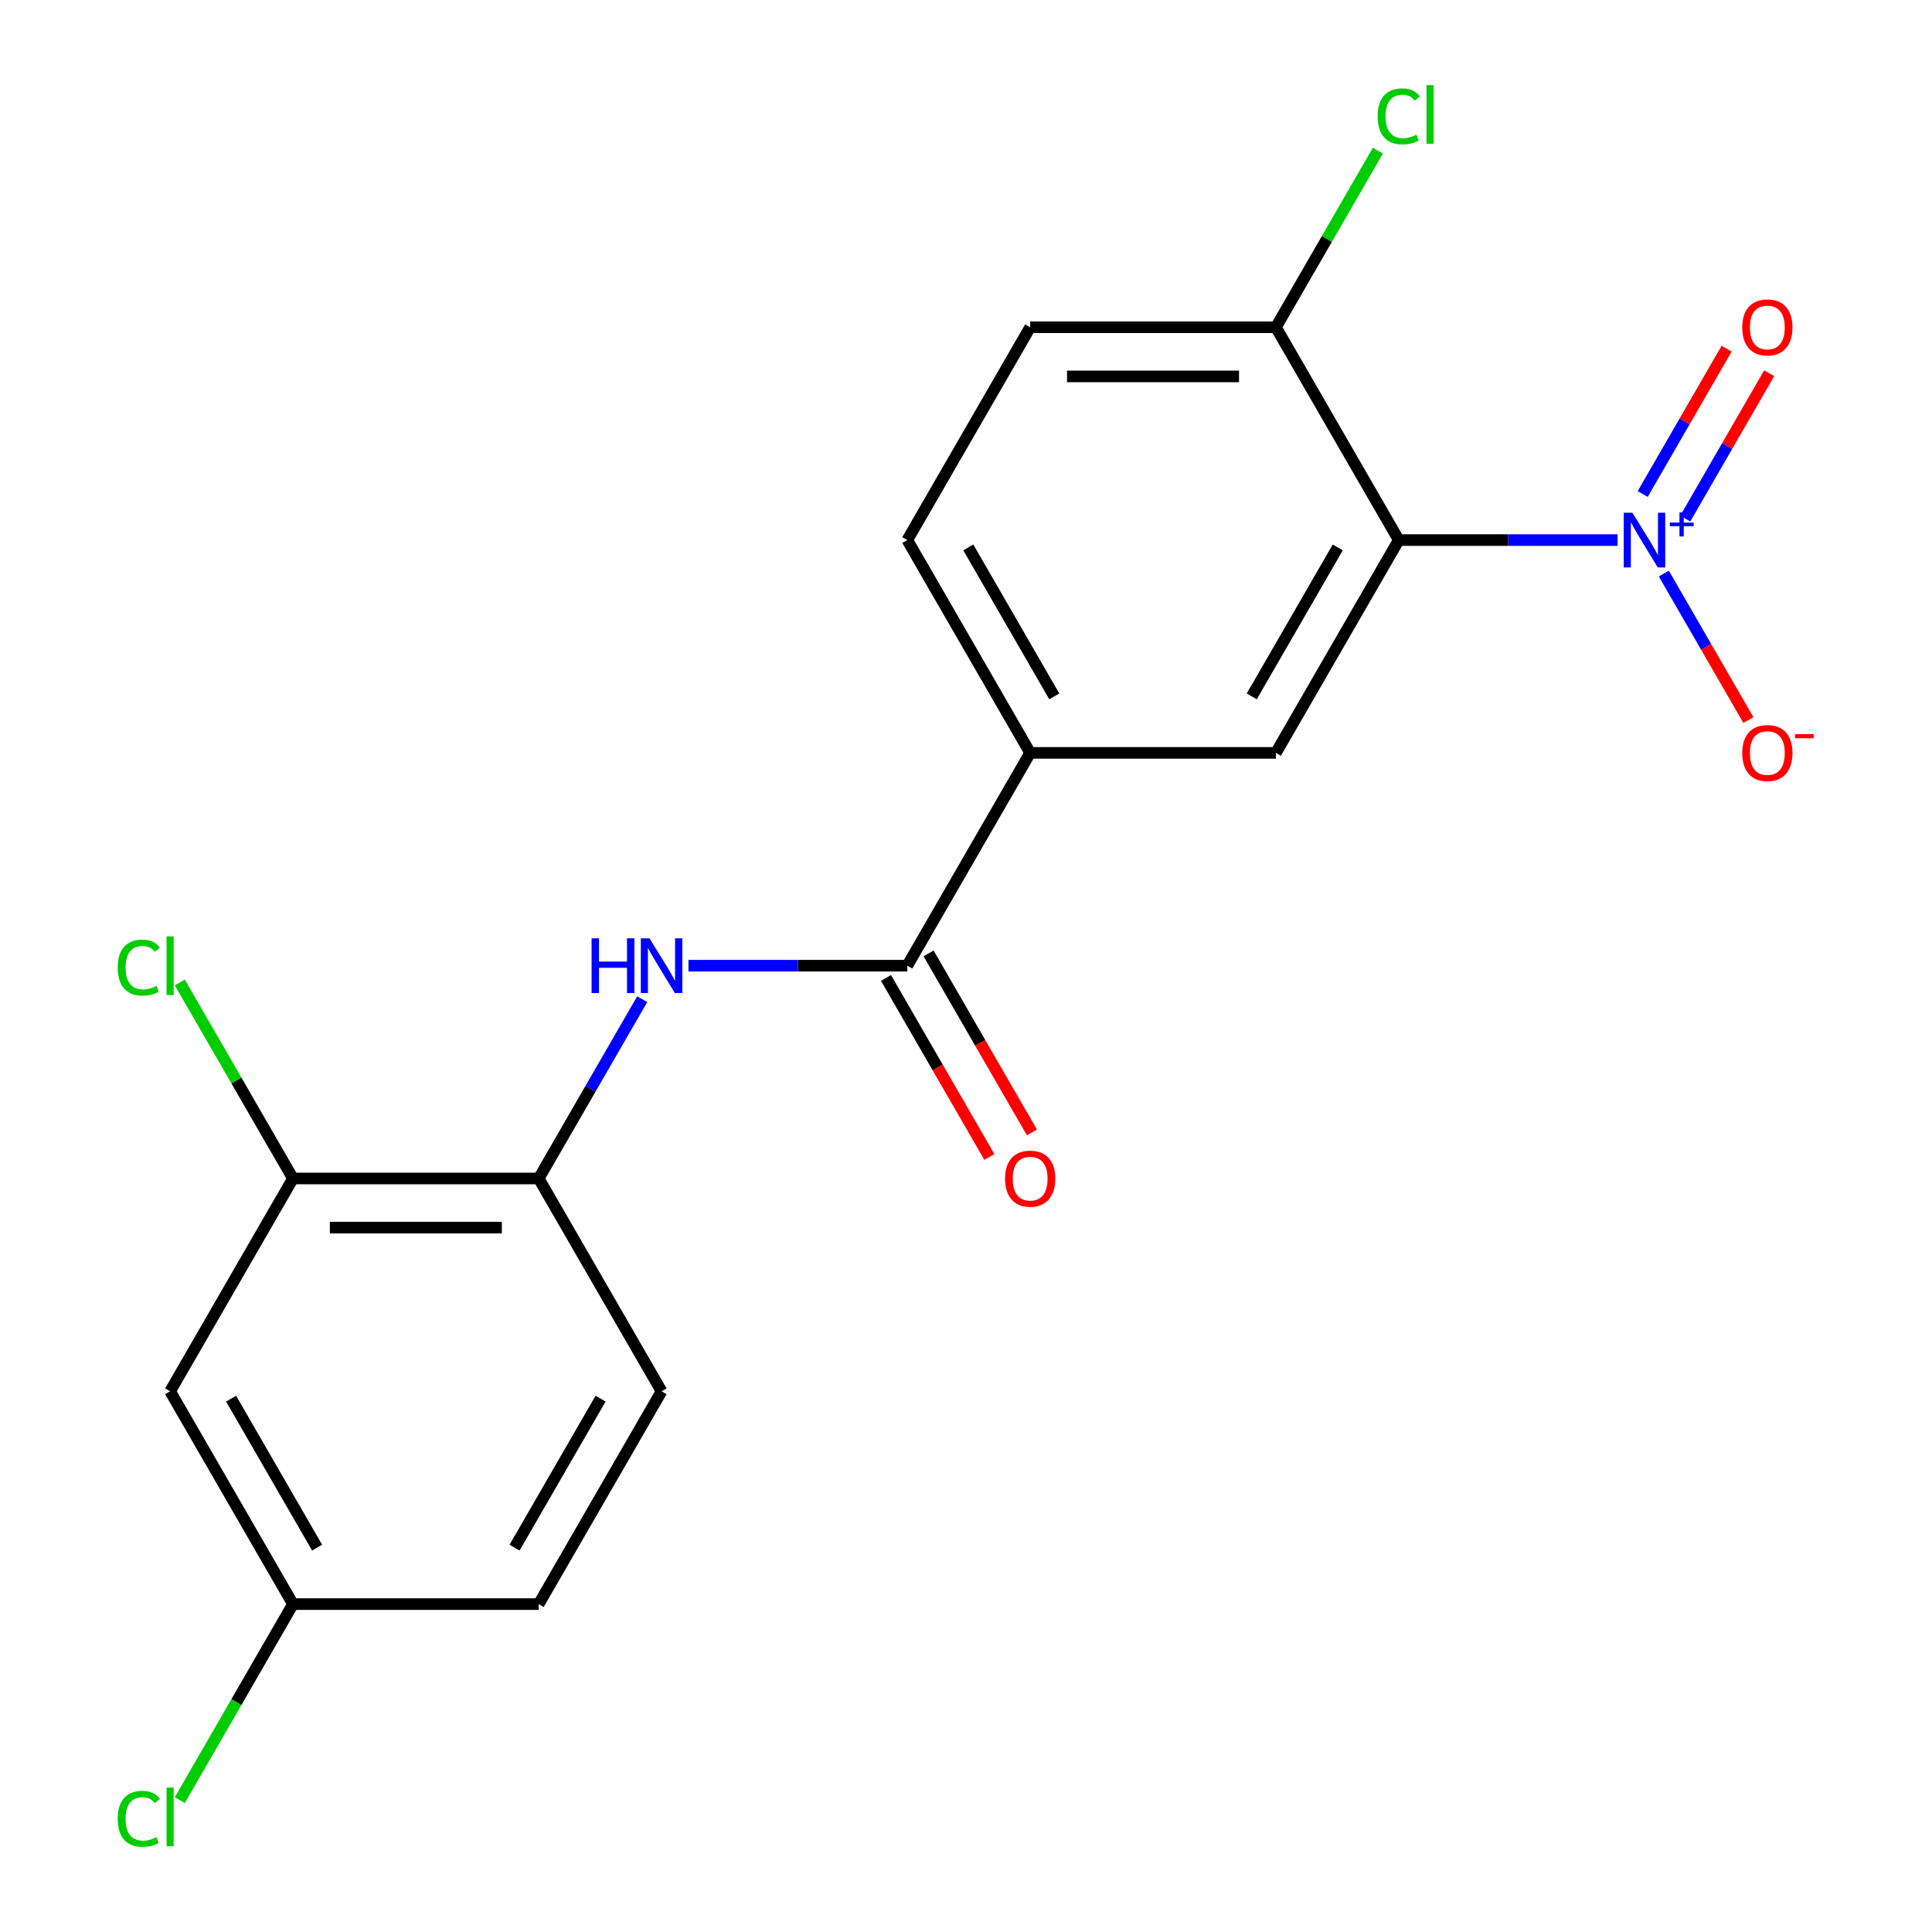 <?xml version='1.0' encoding='iso-8859-1'?>
<svg version='1.1' baseProfile='full'
              xmlns='http://www.w3.org/2000/svg'
                      xmlns:rdkit='http://www.rdkit.org/xml'
                      xmlns:xlink='http://www.w3.org/1999/xlink'
                  xml:space='preserve'
width='1000px' height='1000px' viewBox='0 0 1000 1000'>
<!-- END OF HEADER -->
<rect style='opacity:1.0;fill:#FFFFFF;stroke:none' width='1000' height='1000' x='0' y='0'> </rect>
<path class='bond-0' d='M 837.262,279.539 L 780.628,279.539' style='fill:none;fill-rule:evenodd;stroke:#0000FF;stroke-width:6px;stroke-linecap:butt;stroke-linejoin:miter;stroke-opacity:1' />
<path class='bond-0' d='M 780.628,279.539 L 723.993,279.539' style='fill:none;fill-rule:evenodd;stroke:#000000;stroke-width:6px;stroke-linecap:butt;stroke-linejoin:miter;stroke-opacity:1' />
<path class='bond-8' d='M 861.193,296.879 L 883.077,334.784' style='fill:none;fill-rule:evenodd;stroke:#0000FF;stroke-width:6px;stroke-linecap:butt;stroke-linejoin:miter;stroke-opacity:1' />
<path class='bond-8' d='M 883.077,334.784 L 904.962,372.689' style='fill:none;fill-rule:evenodd;stroke:#FF0000;stroke-width:6px;stroke-linecap:butt;stroke-linejoin:miter;stroke-opacity:1' />
<path class='bond-10' d='M 872.294,268.41 L 894.009,230.798' style='fill:none;fill-rule:evenodd;stroke:#0000FF;stroke-width:6px;stroke-linecap:butt;stroke-linejoin:miter;stroke-opacity:1' />
<path class='bond-10' d='M 894.009,230.798 L 915.725,193.185' style='fill:none;fill-rule:evenodd;stroke:#FF0000;stroke-width:6px;stroke-linecap:butt;stroke-linejoin:miter;stroke-opacity:1' />
<path class='bond-10' d='M 850.264,255.691 L 871.98,218.079' style='fill:none;fill-rule:evenodd;stroke:#0000FF;stroke-width:6px;stroke-linecap:butt;stroke-linejoin:miter;stroke-opacity:1' />
<path class='bond-10' d='M 871.98,218.079 L 893.695,180.466' style='fill:none;fill-rule:evenodd;stroke:#FF0000;stroke-width:6px;stroke-linecap:butt;stroke-linejoin:miter;stroke-opacity:1' />
<path class='bond-2' d='M 723.993,279.539 L 660.399,389.688' style='fill:none;fill-rule:evenodd;stroke:#000000;stroke-width:6px;stroke-linecap:butt;stroke-linejoin:miter;stroke-opacity:1' />
<path class='bond-2' d='M 692.424,283.343 L 647.908,360.447' style='fill:none;fill-rule:evenodd;stroke:#000000;stroke-width:6px;stroke-linecap:butt;stroke-linejoin:miter;stroke-opacity:1' />
<path class='bond-7' d='M 723.993,279.539 L 660.399,169.391' style='fill:none;fill-rule:evenodd;stroke:#000000;stroke-width:6px;stroke-linecap:butt;stroke-linejoin:miter;stroke-opacity:1' />
<path class='bond-1' d='M 469.616,499.837 L 533.21,389.688' style='fill:none;fill-rule:evenodd;stroke:#000000;stroke-width:6px;stroke-linecap:butt;stroke-linejoin:miter;stroke-opacity:1' />
<path class='bond-3' d='M 469.616,499.837 L 412.981,499.837' style='fill:none;fill-rule:evenodd;stroke:#000000;stroke-width:6px;stroke-linecap:butt;stroke-linejoin:miter;stroke-opacity:1' />
<path class='bond-3' d='M 412.981,499.837 L 356.347,499.837' style='fill:none;fill-rule:evenodd;stroke:#0000FF;stroke-width:6px;stroke-linecap:butt;stroke-linejoin:miter;stroke-opacity:1' />
<path class='bond-11' d='M 458.601,506.196 L 485.346,552.52' style='fill:none;fill-rule:evenodd;stroke:#000000;stroke-width:6px;stroke-linecap:butt;stroke-linejoin:miter;stroke-opacity:1' />
<path class='bond-11' d='M 485.346,552.52 L 512.092,598.845' style='fill:none;fill-rule:evenodd;stroke:#FF0000;stroke-width:6px;stroke-linecap:butt;stroke-linejoin:miter;stroke-opacity:1' />
<path class='bond-11' d='M 480.631,493.477 L 507.376,539.802' style='fill:none;fill-rule:evenodd;stroke:#000000;stroke-width:6px;stroke-linecap:butt;stroke-linejoin:miter;stroke-opacity:1' />
<path class='bond-11' d='M 507.376,539.802 L 534.121,586.126' style='fill:none;fill-rule:evenodd;stroke:#FF0000;stroke-width:6px;stroke-linecap:butt;stroke-linejoin:miter;stroke-opacity:1' />
<path class='bond-4' d='M 660.399,389.688 L 533.21,389.688' style='fill:none;fill-rule:evenodd;stroke:#000000;stroke-width:6px;stroke-linecap:butt;stroke-linejoin:miter;stroke-opacity:1' />
<path class='bond-5' d='M 332.416,517.176 L 305.624,563.581' style='fill:none;fill-rule:evenodd;stroke:#0000FF;stroke-width:6px;stroke-linecap:butt;stroke-linejoin:miter;stroke-opacity:1' />
<path class='bond-5' d='M 305.624,563.581 L 278.833,609.985' style='fill:none;fill-rule:evenodd;stroke:#000000;stroke-width:6px;stroke-linecap:butt;stroke-linejoin:miter;stroke-opacity:1' />
<path class='bond-20' d='M 533.21,389.688 L 469.616,279.539' style='fill:none;fill-rule:evenodd;stroke:#000000;stroke-width:6px;stroke-linecap:butt;stroke-linejoin:miter;stroke-opacity:1' />
<path class='bond-20' d='M 545.701,360.447 L 501.185,283.343' style='fill:none;fill-rule:evenodd;stroke:#000000;stroke-width:6px;stroke-linecap:butt;stroke-linejoin:miter;stroke-opacity:1' />
<path class='bond-6' d='M 278.833,609.985 L 151.644,609.985' style='fill:none;fill-rule:evenodd;stroke:#000000;stroke-width:6px;stroke-linecap:butt;stroke-linejoin:miter;stroke-opacity:1' />
<path class='bond-6' d='M 259.754,635.423 L 170.722,635.423' style='fill:none;fill-rule:evenodd;stroke:#000000;stroke-width:6px;stroke-linecap:butt;stroke-linejoin:miter;stroke-opacity:1' />
<path class='bond-14' d='M 278.833,609.985 L 342.427,720.134' style='fill:none;fill-rule:evenodd;stroke:#000000;stroke-width:6px;stroke-linecap:butt;stroke-linejoin:miter;stroke-opacity:1' />
<path class='bond-9' d='M 151.644,609.985 L 88.05,720.134' style='fill:none;fill-rule:evenodd;stroke:#000000;stroke-width:6px;stroke-linecap:butt;stroke-linejoin:miter;stroke-opacity:1' />
<path class='bond-16' d='M 151.644,609.985 L 122.357,559.258' style='fill:none;fill-rule:evenodd;stroke:#000000;stroke-width:6px;stroke-linecap:butt;stroke-linejoin:miter;stroke-opacity:1' />
<path class='bond-16' d='M 122.357,559.258 L 93.069,508.531' style='fill:none;fill-rule:evenodd;stroke:#00CC00;stroke-width:6px;stroke-linecap:butt;stroke-linejoin:miter;stroke-opacity:1' />
<path class='bond-13' d='M 660.399,169.391 L 533.21,169.391' style='fill:none;fill-rule:evenodd;stroke:#000000;stroke-width:6px;stroke-linecap:butt;stroke-linejoin:miter;stroke-opacity:1' />
<path class='bond-13' d='M 641.32,194.828 L 552.288,194.828' style='fill:none;fill-rule:evenodd;stroke:#000000;stroke-width:6px;stroke-linecap:butt;stroke-linejoin:miter;stroke-opacity:1' />
<path class='bond-17' d='M 660.399,169.391 L 686.792,123.676' style='fill:none;fill-rule:evenodd;stroke:#000000;stroke-width:6px;stroke-linecap:butt;stroke-linejoin:miter;stroke-opacity:1' />
<path class='bond-17' d='M 686.792,123.676 L 713.185,77.962' style='fill:none;fill-rule:evenodd;stroke:#00CC00;stroke-width:6px;stroke-linecap:butt;stroke-linejoin:miter;stroke-opacity:1' />
<path class='bond-21' d='M 88.05,720.134 L 151.644,830.282' style='fill:none;fill-rule:evenodd;stroke:#000000;stroke-width:6px;stroke-linecap:butt;stroke-linejoin:miter;stroke-opacity:1' />
<path class='bond-21' d='M 119.618,723.937 L 164.135,801.041' style='fill:none;fill-rule:evenodd;stroke:#000000;stroke-width:6px;stroke-linecap:butt;stroke-linejoin:miter;stroke-opacity:1' />
<path class='bond-12' d='M 469.616,279.539 L 533.21,169.391' style='fill:none;fill-rule:evenodd;stroke:#000000;stroke-width:6px;stroke-linecap:butt;stroke-linejoin:miter;stroke-opacity:1' />
<path class='bond-18' d='M 342.427,720.134 L 278.833,830.282' style='fill:none;fill-rule:evenodd;stroke:#000000;stroke-width:6px;stroke-linecap:butt;stroke-linejoin:miter;stroke-opacity:1' />
<path class='bond-18' d='M 310.858,723.937 L 266.342,801.041' style='fill:none;fill-rule:evenodd;stroke:#000000;stroke-width:6px;stroke-linecap:butt;stroke-linejoin:miter;stroke-opacity:1' />
<path class='bond-15' d='M 151.644,830.282 L 278.833,830.282' style='fill:none;fill-rule:evenodd;stroke:#000000;stroke-width:6px;stroke-linecap:butt;stroke-linejoin:miter;stroke-opacity:1' />
<path class='bond-19' d='M 151.644,830.282 L 122.357,881.01' style='fill:none;fill-rule:evenodd;stroke:#000000;stroke-width:6px;stroke-linecap:butt;stroke-linejoin:miter;stroke-opacity:1' />
<path class='bond-19' d='M 122.357,881.01 L 93.069,931.737' style='fill:none;fill-rule:evenodd;stroke:#00CC00;stroke-width:6px;stroke-linecap:butt;stroke-linejoin:miter;stroke-opacity:1' />
<path  class='atom-0' d='M 844.922 265.379
L 854.202 280.379
Q 855.122 281.859, 856.602 284.539
Q 858.082 287.219, 858.162 287.379
L 858.162 265.379
L 861.922 265.379
L 861.922 293.699
L 858.042 293.699
L 848.082 277.299
Q 846.922 275.379, 845.682 273.179
Q 844.482 270.979, 844.122 270.299
L 844.122 293.699
L 840.442 293.699
L 840.442 265.379
L 844.922 265.379
' fill='#0000FF'/>
<path  class='atom-0' d='M 864.298 270.484
L 869.287 270.484
L 869.287 265.23
L 871.505 265.23
L 871.505 270.484
L 876.627 270.484
L 876.627 272.385
L 871.505 272.385
L 871.505 277.665
L 869.287 277.665
L 869.287 272.385
L 864.298 272.385
L 864.298 270.484
' fill='#0000FF'/>
<path  class='atom-4' d='M 306.207 485.677
L 310.047 485.677
L 310.047 497.717
L 324.527 497.717
L 324.527 485.677
L 328.367 485.677
L 328.367 513.997
L 324.527 513.997
L 324.527 500.917
L 310.047 500.917
L 310.047 513.997
L 306.207 513.997
L 306.207 485.677
' fill='#0000FF'/>
<path  class='atom-4' d='M 336.167 485.677
L 345.447 500.677
Q 346.367 502.157, 347.847 504.837
Q 349.327 507.517, 349.407 507.677
L 349.407 485.677
L 353.167 485.677
L 353.167 513.997
L 349.287 513.997
L 339.327 497.597
Q 338.167 495.677, 336.927 493.477
Q 335.727 491.277, 335.367 490.597
L 335.367 513.997
L 331.687 513.997
L 331.687 485.677
L 336.167 485.677
' fill='#0000FF'/>
<path  class='atom-9' d='M 901.776 389.768
Q 901.776 382.968, 905.136 379.168
Q 908.496 375.368, 914.776 375.368
Q 921.056 375.368, 924.416 379.168
Q 927.776 382.968, 927.776 389.768
Q 927.776 396.648, 924.376 400.568
Q 920.976 404.448, 914.776 404.448
Q 908.536 404.448, 905.136 400.568
Q 901.776 396.688, 901.776 389.768
M 914.776 401.248
Q 919.096 401.248, 921.416 398.368
Q 923.776 395.448, 923.776 389.768
Q 923.776 384.208, 921.416 381.408
Q 919.096 378.568, 914.776 378.568
Q 910.456 378.568, 908.096 381.368
Q 905.776 384.168, 905.776 389.768
Q 905.776 395.488, 908.096 398.368
Q 910.456 401.248, 914.776 401.248
' fill='#FF0000'/>
<path  class='atom-9' d='M 929.096 379.99
L 938.785 379.99
L 938.785 382.102
L 929.096 382.102
L 929.096 379.99
' fill='#FF0000'/>
<path  class='atom-11' d='M 901.776 169.471
Q 901.776 162.671, 905.136 158.871
Q 908.496 155.071, 914.776 155.071
Q 921.056 155.071, 924.416 158.871
Q 927.776 162.671, 927.776 169.471
Q 927.776 176.351, 924.376 180.271
Q 920.976 184.151, 914.776 184.151
Q 908.536 184.151, 905.136 180.271
Q 901.776 176.391, 901.776 169.471
M 914.776 180.951
Q 919.096 180.951, 921.416 178.071
Q 923.776 175.151, 923.776 169.471
Q 923.776 163.911, 921.416 161.111
Q 919.096 158.271, 914.776 158.271
Q 910.456 158.271, 908.096 161.071
Q 905.776 163.871, 905.776 169.471
Q 905.776 175.191, 908.096 178.071
Q 910.456 180.951, 914.776 180.951
' fill='#FF0000'/>
<path  class='atom-12' d='M 520.21 610.065
Q 520.21 603.265, 523.57 599.465
Q 526.93 595.665, 533.21 595.665
Q 539.49 595.665, 542.85 599.465
Q 546.21 603.265, 546.21 610.065
Q 546.21 616.945, 542.81 620.865
Q 539.41 624.745, 533.21 624.745
Q 526.97 624.745, 523.57 620.865
Q 520.21 616.985, 520.21 610.065
M 533.21 621.545
Q 537.53 621.545, 539.85 618.665
Q 542.21 615.745, 542.21 610.065
Q 542.21 604.505, 539.85 601.705
Q 537.53 598.865, 533.21 598.865
Q 528.89 598.865, 526.53 601.665
Q 524.21 604.465, 524.21 610.065
Q 524.21 615.785, 526.53 618.665
Q 528.89 621.545, 533.21 621.545
' fill='#FF0000'/>
<path  class='atom-17' d='M 60.93 500.817
Q 60.93 493.777, 64.21 490.097
Q 67.53 486.377, 73.81 486.377
Q 79.65 486.377, 82.77 490.497
L 80.13 492.657
Q 77.85 489.657, 73.81 489.657
Q 69.53 489.657, 67.25 492.537
Q 65.01 495.377, 65.01 500.817
Q 65.01 506.417, 67.33 509.297
Q 69.69 512.177, 74.25 512.177
Q 77.37 512.177, 81.01 510.297
L 82.13 513.297
Q 80.65 514.257, 78.41 514.817
Q 76.17 515.377, 73.69 515.377
Q 67.53 515.377, 64.21 511.617
Q 60.93 507.857, 60.93 500.817
' fill='#00CC00'/>
<path  class='atom-17' d='M 86.21 484.657
L 89.89 484.657
L 89.89 515.017
L 86.21 515.017
L 86.21 484.657
' fill='#00CC00'/>
<path  class='atom-18' d='M 713.073 60.222
Q 713.073 53.182, 716.353 49.502
Q 719.673 45.782, 725.953 45.782
Q 731.793 45.782, 734.913 49.902
L 732.273 52.062
Q 729.993 49.062, 725.953 49.062
Q 721.673 49.062, 719.393 51.942
Q 717.153 54.782, 717.153 60.222
Q 717.153 65.822, 719.473 68.702
Q 721.833 71.582, 726.393 71.582
Q 729.513 71.582, 733.153 69.702
L 734.273 72.702
Q 732.793 73.662, 730.553 74.222
Q 728.313 74.782, 725.833 74.782
Q 719.673 74.782, 716.353 71.022
Q 713.073 67.262, 713.073 60.222
' fill='#00CC00'/>
<path  class='atom-18' d='M 738.353 44.062
L 742.033 44.062
L 742.033 74.422
L 738.353 74.422
L 738.353 44.062
' fill='#00CC00'/>
<path  class='atom-20' d='M 60.93 941.411
Q 60.93 934.371, 64.21 930.691
Q 67.53 926.971, 73.81 926.971
Q 79.65 926.971, 82.77 931.091
L 80.13 933.251
Q 77.85 930.251, 73.81 930.251
Q 69.53 930.251, 67.25 933.131
Q 65.01 935.971, 65.01 941.411
Q 65.01 947.011, 67.33 949.891
Q 69.69 952.771, 74.25 952.771
Q 77.37 952.771, 81.01 950.891
L 82.13 953.891
Q 80.65 954.851, 78.41 955.411
Q 76.17 955.971, 73.69 955.971
Q 67.53 955.971, 64.21 952.211
Q 60.93 948.451, 60.93 941.411
' fill='#00CC00'/>
<path  class='atom-20' d='M 86.21 925.251
L 89.89 925.251
L 89.89 955.611
L 86.21 955.611
L 86.21 925.251
' fill='#00CC00'/>
</svg>
